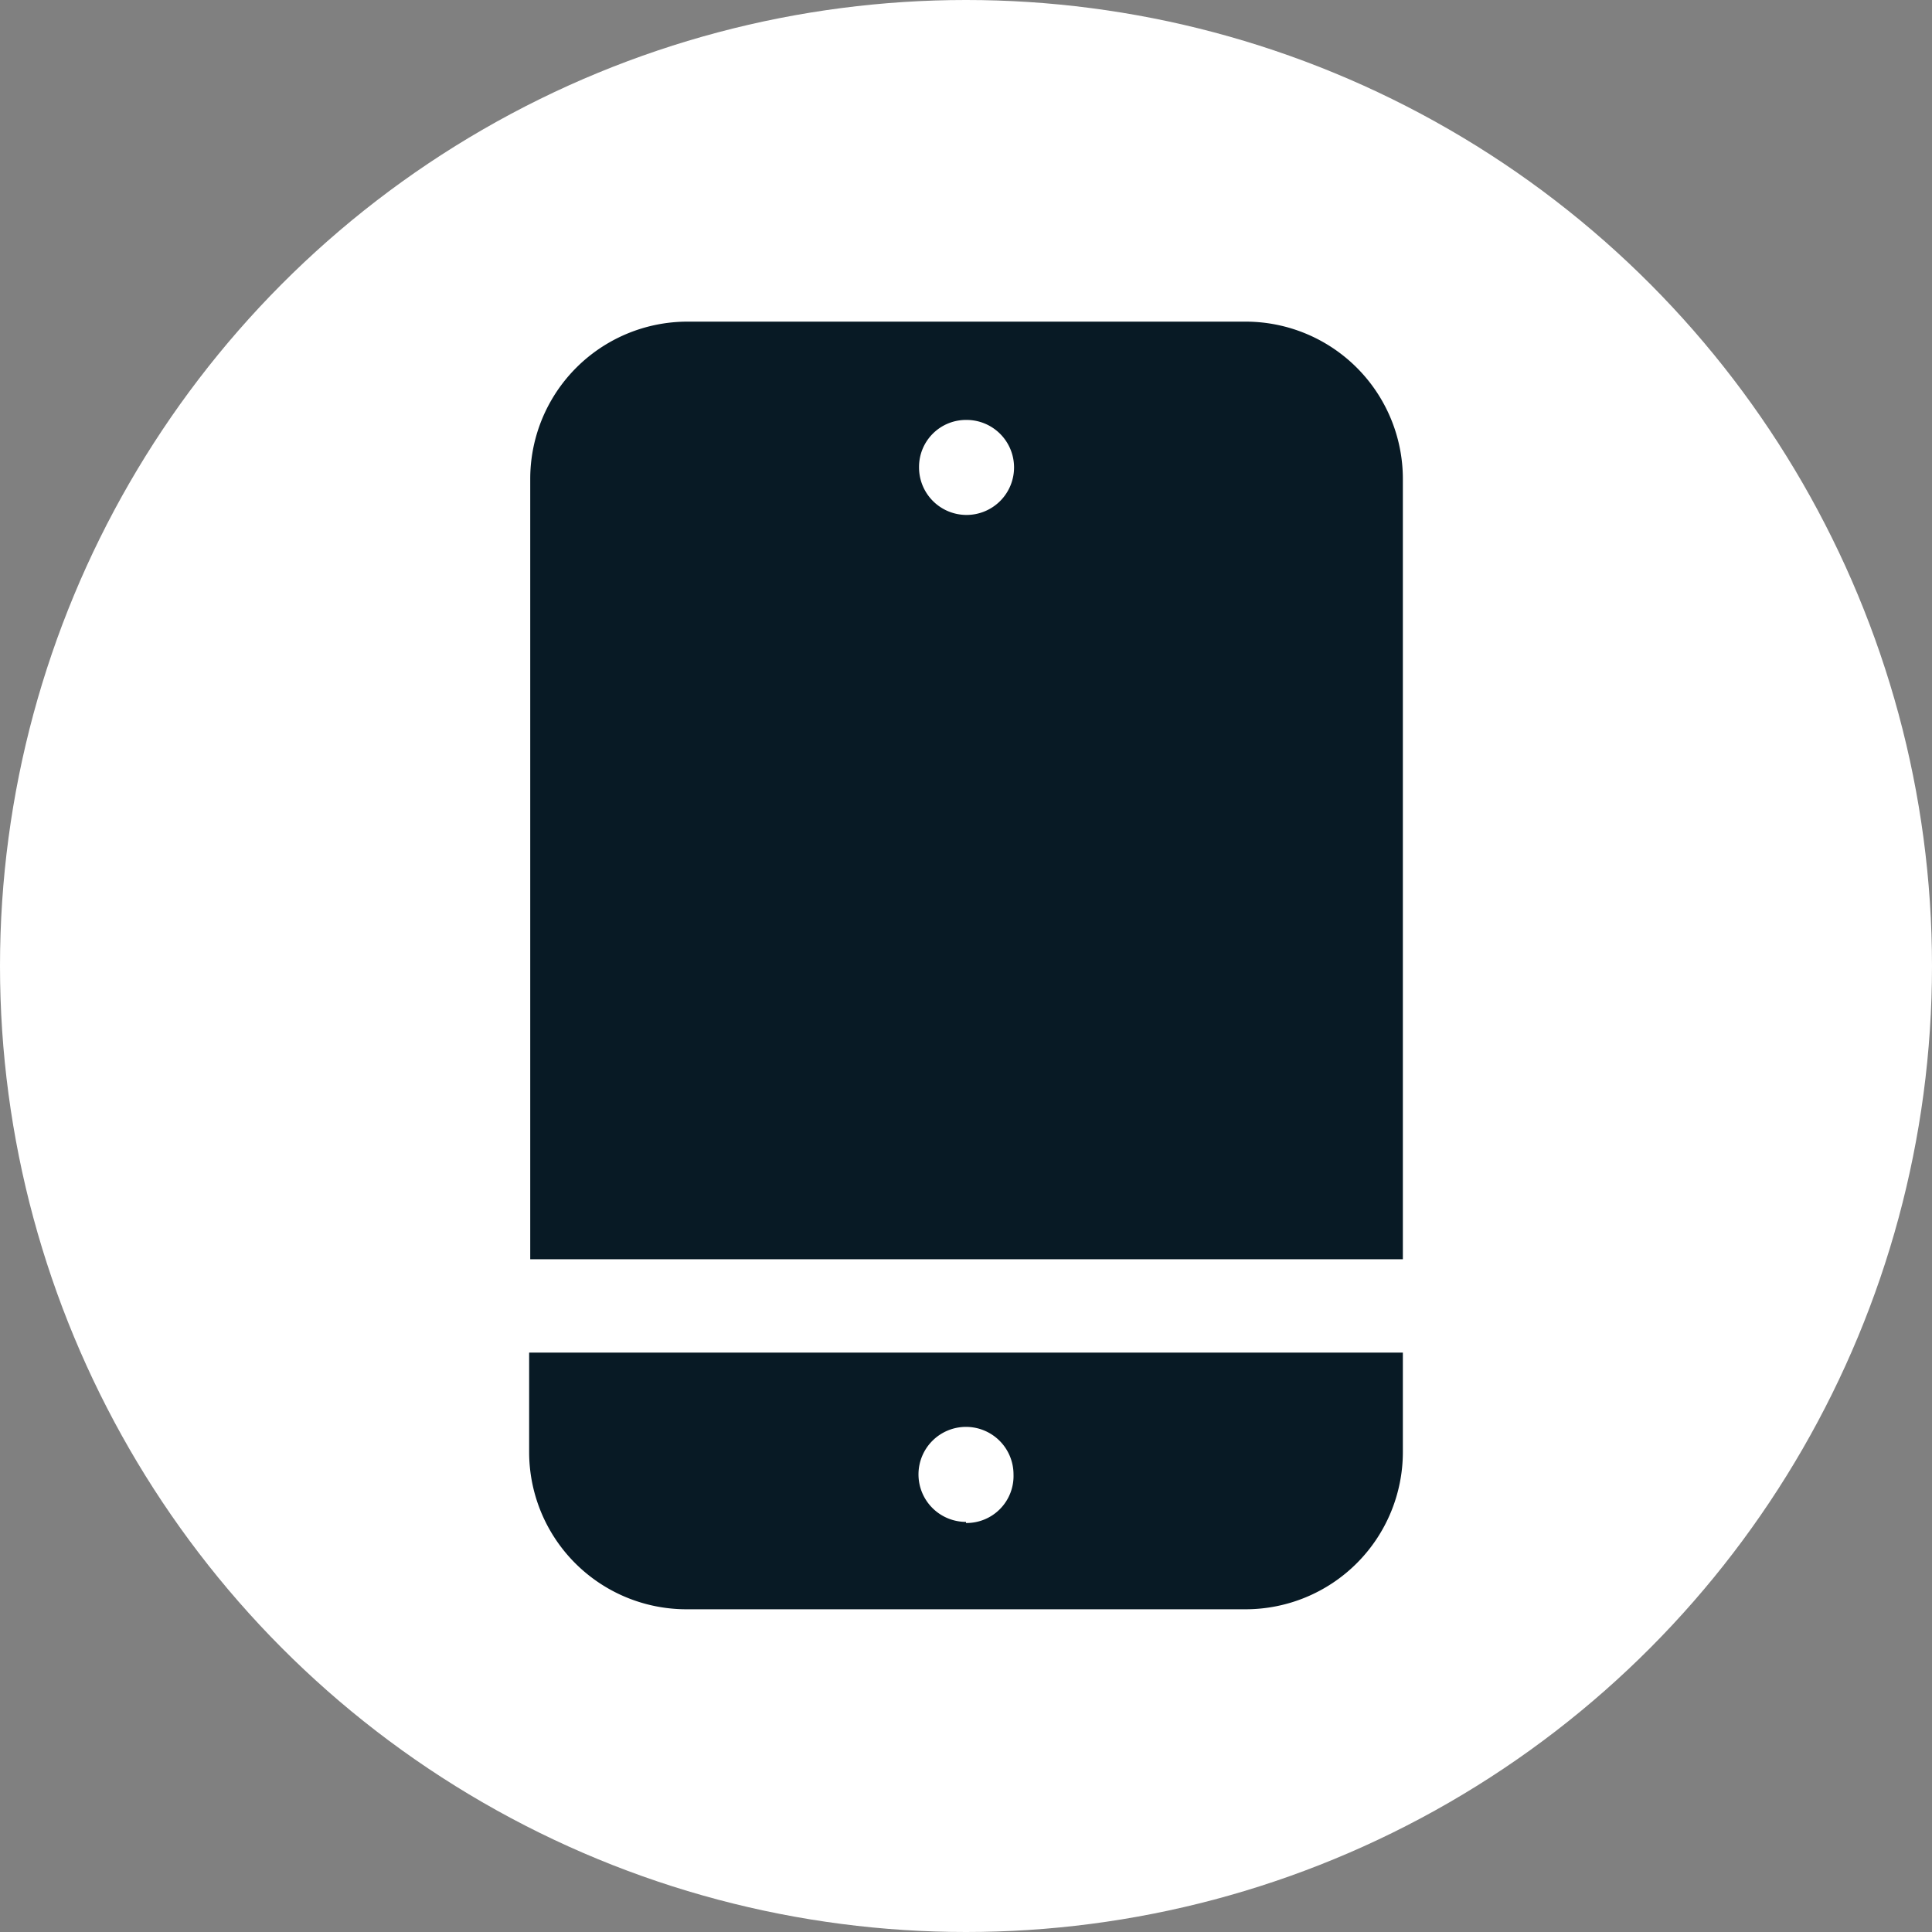 <?xml version="1.0" encoding="UTF-8"?> <svg xmlns="http://www.w3.org/2000/svg" id="Layer_1" data-name="Layer 1" viewBox="0 0 35.38 35.38"><rect x="0" y="0" width="35.38" height="35.38" fill="#808080" stroke="none"/><defs><style>.cls-1{fill:#fff;}.cls-2{fill:#081a25;}</style></defs><title>Телефон 0</title><circle class="cls-1" cx="17.69" cy="17.69" r="17.69"></circle><path class="cls-2" d="M258.09,255.29V241a2.88,2.88,0,0,0-2.88-2.88H245a2.88,2.88,0,0,0-2.89,2.88v14.29Zm-8-15.37a.87.87,0,1,1-.86.86A.86.86,0,0,1,250.09,239.92Z" transform="translate(-232.4 -232.23)"></path><path class="cls-2" d="M242.09,257v1.82a2.88,2.88,0,0,0,2.89,2.88h10.23a2.88,2.88,0,0,0,2.88-2.88V257Zm8,3.1a.87.87,0,1,1,.87-.87A.86.86,0,0,1,250.09,260.12Z" transform="translate(-232.4 -232.23)"></path></svg> 